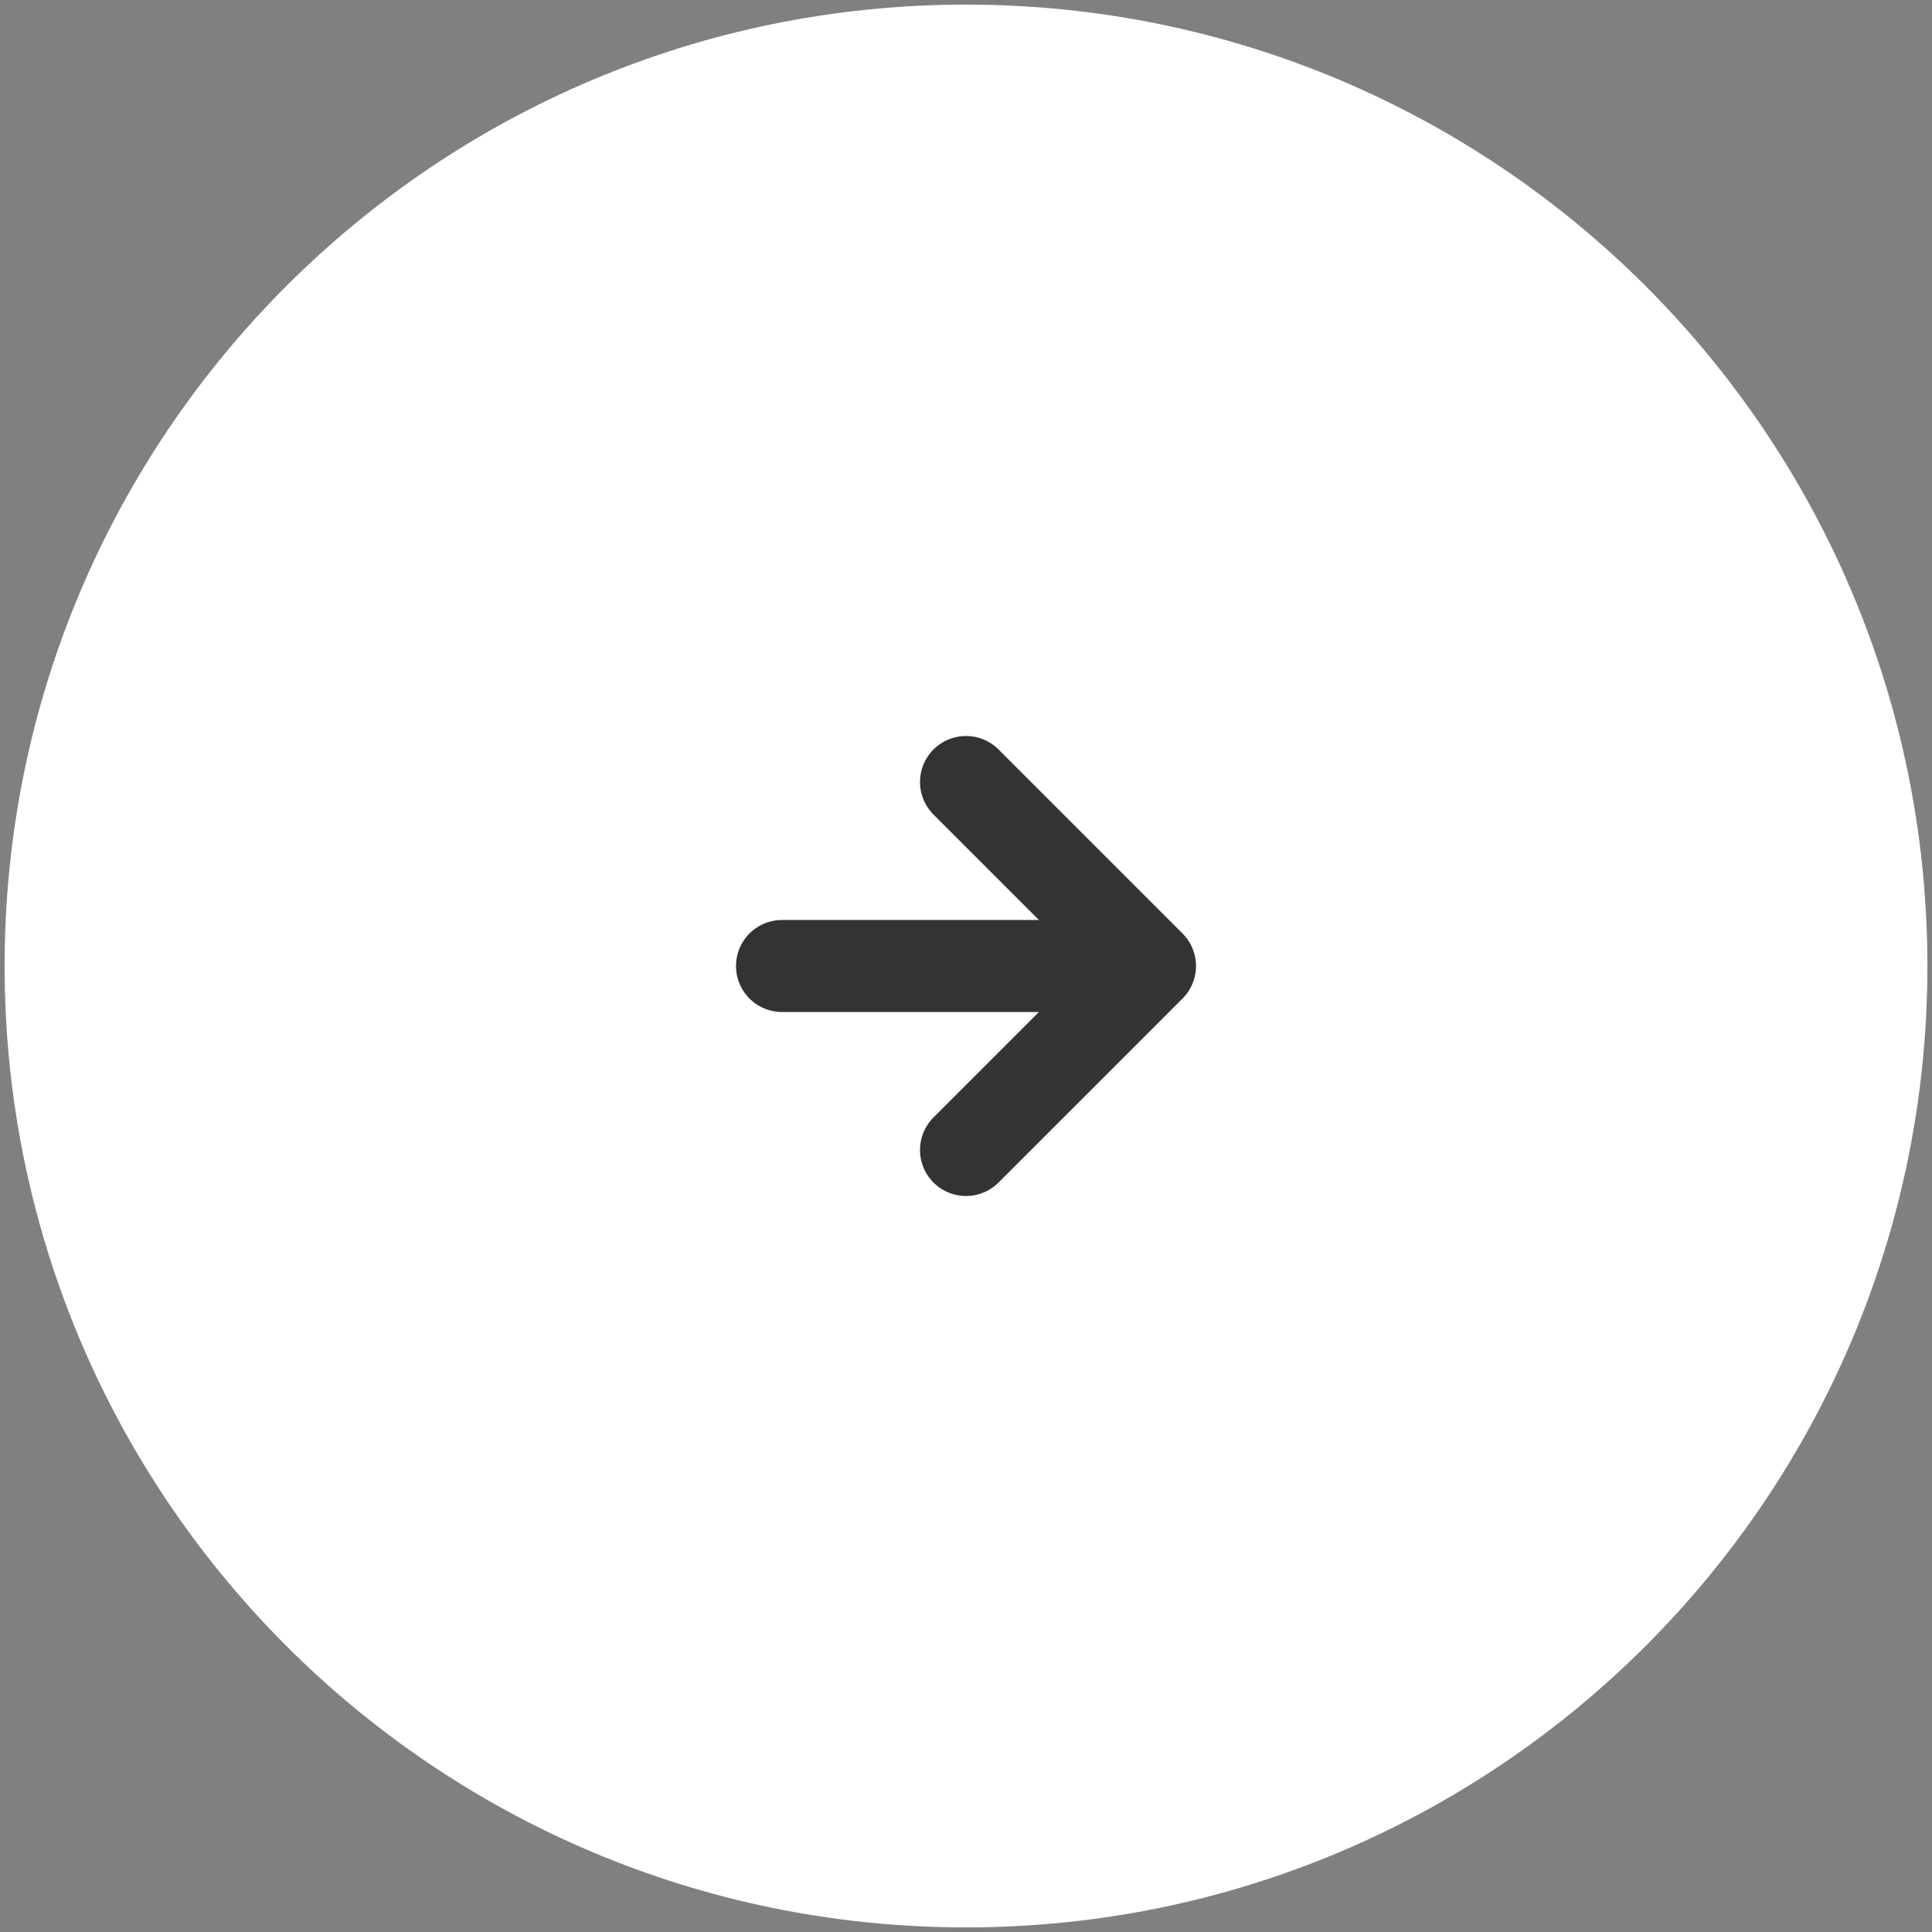 <svg width="42" height="42" viewBox="0 0 42 42" fill="none" xmlns="http://www.w3.org/2000/svg">
<rect x="0" y="0" width="42" height="42" fill="#808080" stroke="none"/>
<path d="M21 2C31.493 2 40 10.507 40 21C40 31.493 31.493 40 21 40C10.507 40 2 31.493 2 21C2 10.507 10.507 2 21 2Z" fill="white"/>
<path d="M21 28.6L28.6 21M28.6 21L21 13.4M28.6 21L13.4 21M21 2C31.493 2 40 10.507 40 21C40 31.493 31.493 40 21 40C10.507 40 2 31.493 2 21C2 10.507 10.507 2 21 2Z" stroke="white" stroke-width="3.8" stroke-linecap="round" stroke-linejoin="round"/>
<path d="M21 25L25 21M25 21L21 17M25 21L17 21" stroke="#333333" stroke-width="2" stroke-linecap="round" stroke-linejoin="round"/>
</svg>
